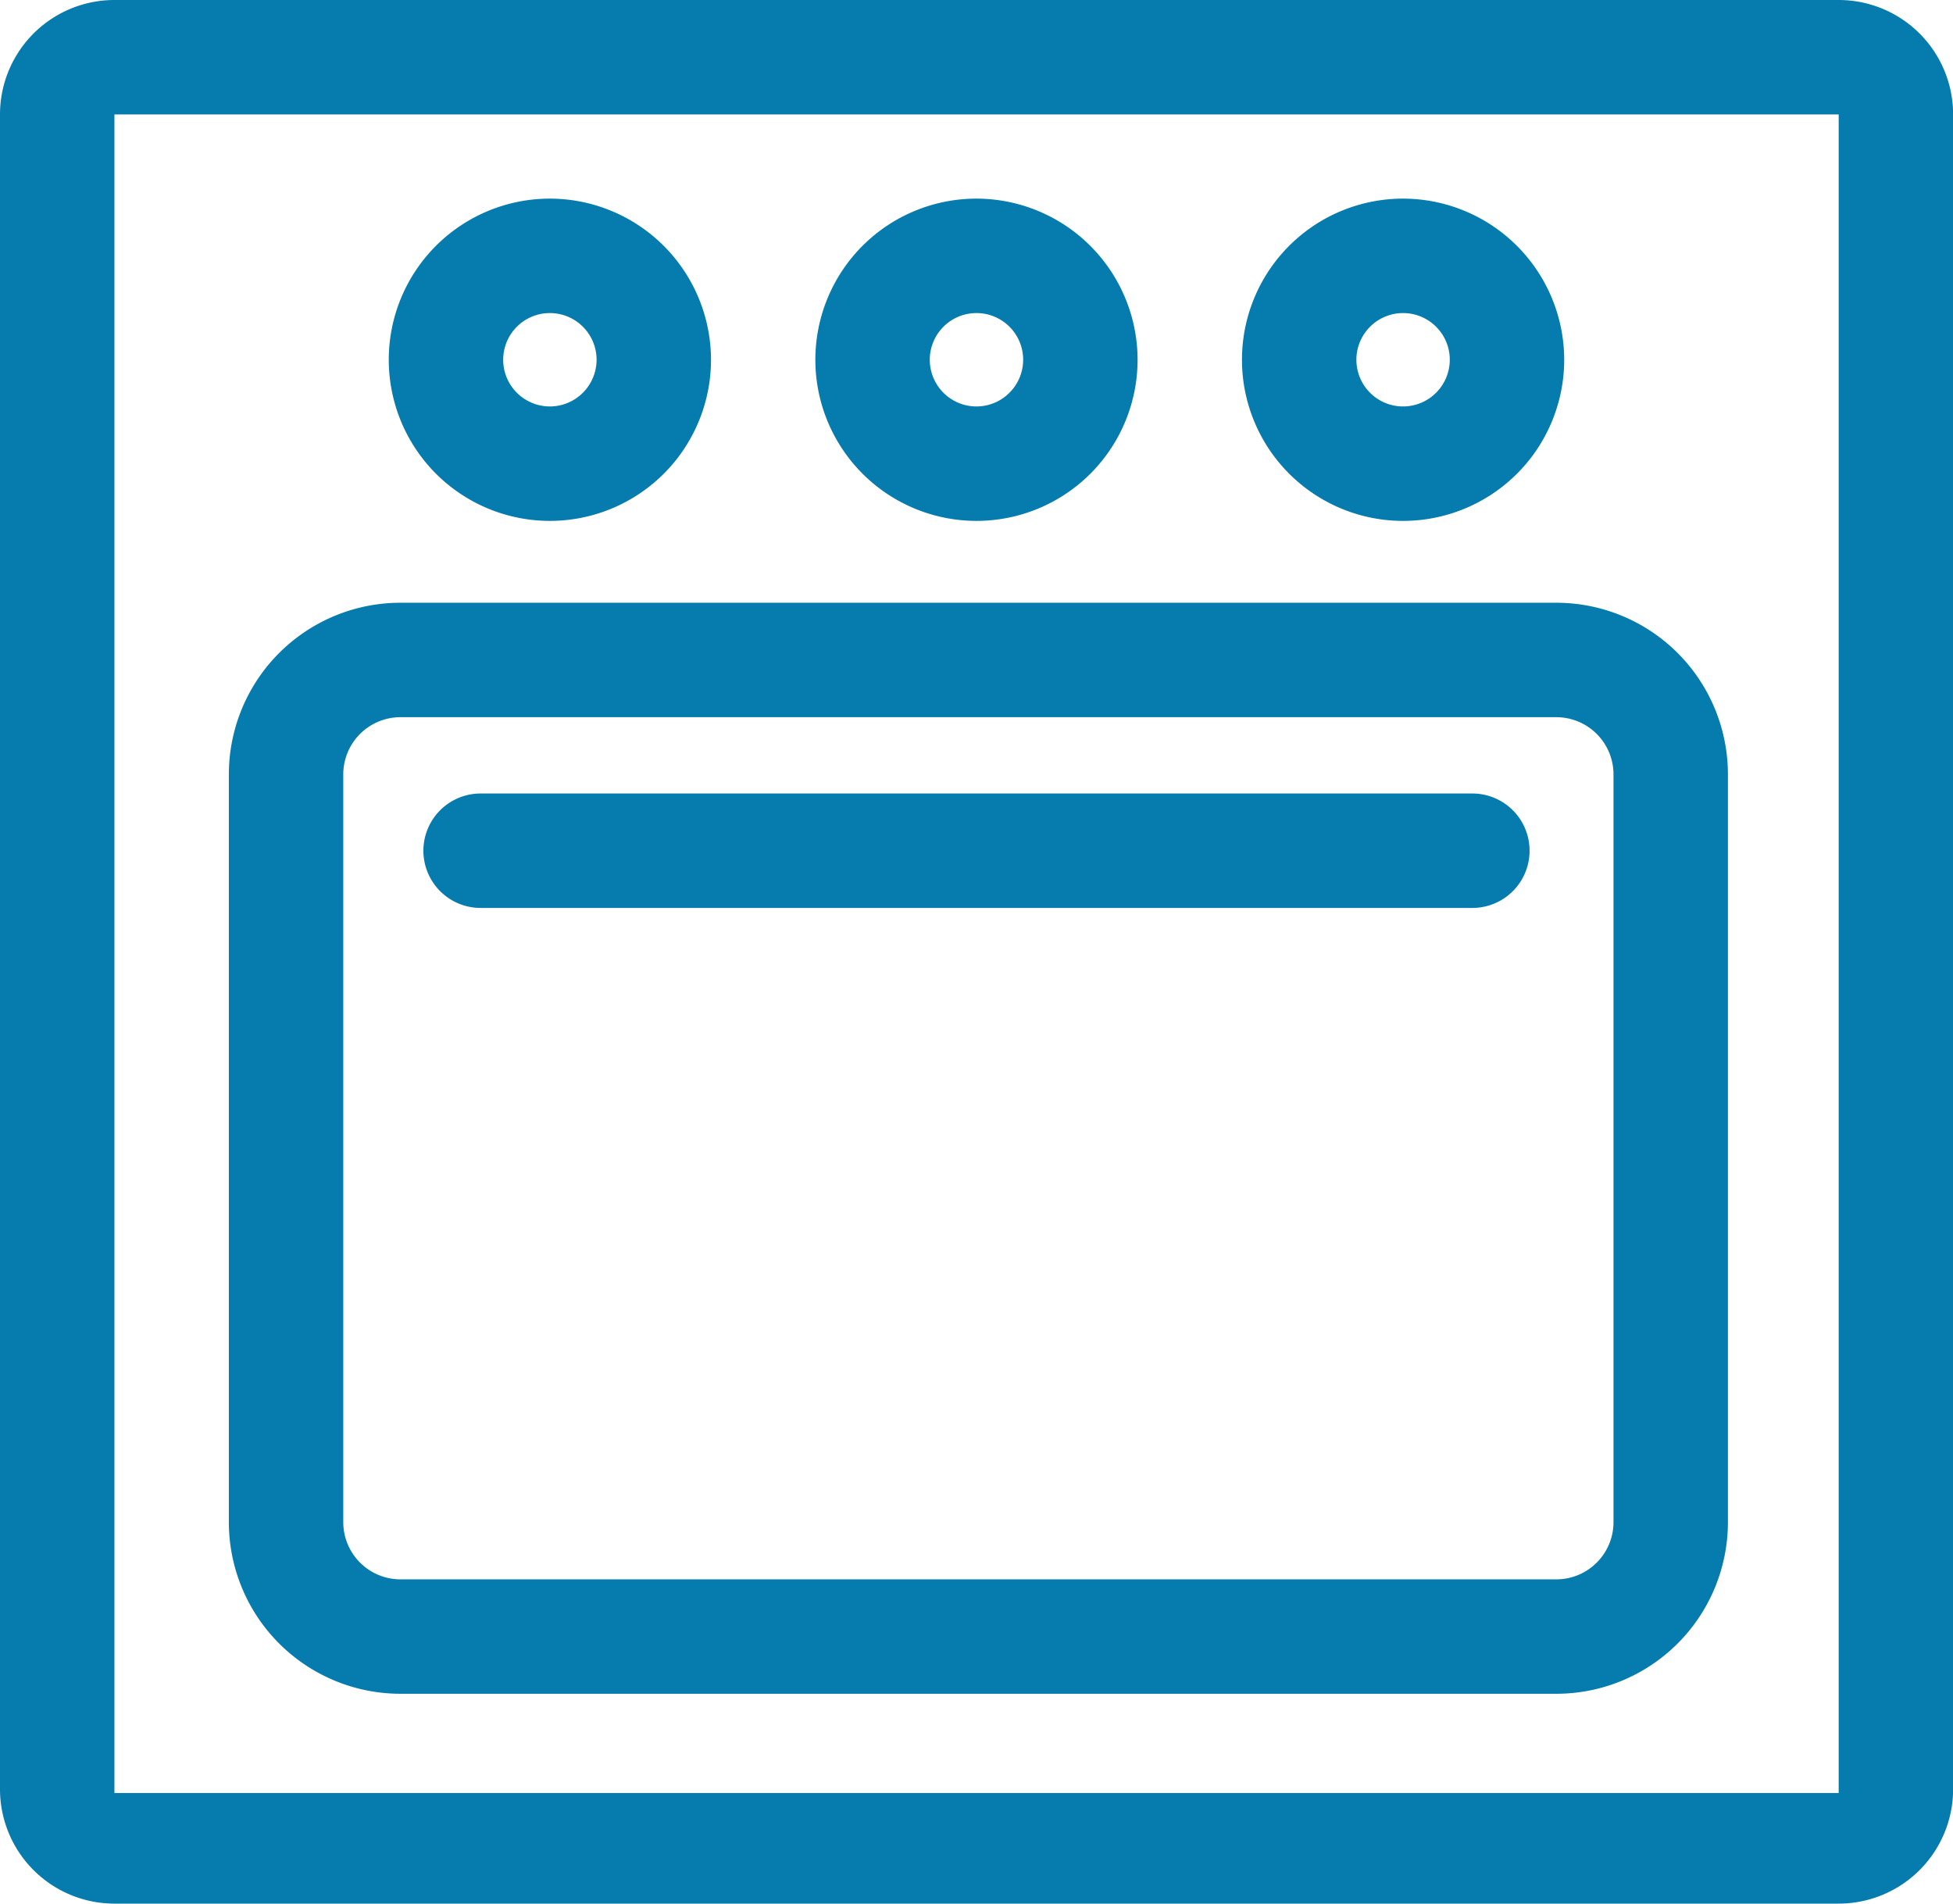 <svg xmlns="http://www.w3.org/2000/svg" width="69.772" height="68" viewBox="0 0 69.772 68">
  <g id="oven" transform="translate(0 -6.5)">
    <g id="Group_25149" data-name="Group 25149" transform="translate(0 6.5)">
      <g id="Group_25148" data-name="Group 25148">
        <path id="Path_22554" data-name="Path 22554" d="M65.683,6.5H4.088A4.088,4.088,0,0,0,0,10.588V70.412A4.088,4.088,0,0,0,4.088,74.5h61.6a4.088,4.088,0,0,0,4.088-4.088V10.588A4.088,4.088,0,0,0,65.683,6.5Zm0,64.048H4.088V10.588h61.6l0,59.96Z" transform="translate(0 -6.5)" fill="#067cae"/>
      </g>
    </g>
    <g id="Group_25151" data-name="Group 25151" transform="translate(8.176 28.031)">
      <g id="Group_25150" data-name="Group 25150">
        <path id="Path_22555" data-name="Path 22555" d="M107.423,164.5H66.132A6.132,6.132,0,0,0,60,170.632v26.709a6.132,6.132,0,0,0,6.132,6.132h41.291a6.132,6.132,0,0,0,6.132-6.132V170.632A6.132,6.132,0,0,0,107.423,164.5Zm2.044,32.842a2.044,2.044,0,0,1-2.044,2.044H66.132a2.044,2.044,0,0,1-2.044-2.044V170.632a2.044,2.044,0,0,1,2.044-2.044h41.291a2.044,2.044,0,0,1,2.044,2.044Z" transform="translate(-60 -164.5)" fill="#067cae"/>
      </g>
    </g>
    <g id="Group_25153" data-name="Group 25153" transform="translate(29.129 13.595)">
      <g id="Group_25152" data-name="Group 25152">
        <path id="Path_22556" data-name="Path 22556" d="M219.515,58.566a5.756,5.756,0,1,0,5.756,5.756A5.763,5.763,0,0,0,219.515,58.566Zm0,7.424a1.668,1.668,0,1,1,1.668-1.668A1.67,1.67,0,0,1,219.515,65.99Z" transform="translate(-213.759 -58.566)" fill="#067cae"/>
      </g>
    </g>
    <g id="Group_25155" data-name="Group 25155" transform="translate(44.37 13.595)">
      <g id="Group_25154" data-name="Group 25154">
        <path id="Path_22557" data-name="Path 22557" d="M331.354,58.566a5.756,5.756,0,1,0,5.756,5.756A5.763,5.763,0,0,0,331.354,58.566Zm0,7.424a1.668,1.668,0,1,1,1.668-1.668A1.67,1.67,0,0,1,331.354,65.99Z" transform="translate(-325.598 -58.566)" fill="#067cae"/>
      </g>
    </g>
    <g id="Group_25157" data-name="Group 25157" transform="translate(13.889 13.595)">
      <g id="Group_25156" data-name="Group 25156">
        <path id="Path_22558" data-name="Path 22558" d="M107.677,58.566a5.756,5.756,0,1,0,5.756,5.756A5.763,5.763,0,0,0,107.677,58.566Zm0,7.424a1.668,1.668,0,1,1,1.668-1.668A1.67,1.67,0,0,1,107.677,65.99Z" transform="translate(-101.921 -58.566)" fill="#067cae"/>
      </g>
    </g>
    <g id="Group_25159" data-name="Group 25159" transform="translate(15.126 34.845)">
      <g id="Group_25158" data-name="Group 25158">
        <path id="Path_22559" data-name="Path 22559" d="M148.475,214.5H113.044a2.044,2.044,0,1,0,0,4.088h35.431a2.044,2.044,0,1,0,0-4.088Z" transform="translate(-111 -214.5)" fill="#067cae"/>
      </g>
    </g>
  </g>
</svg>
